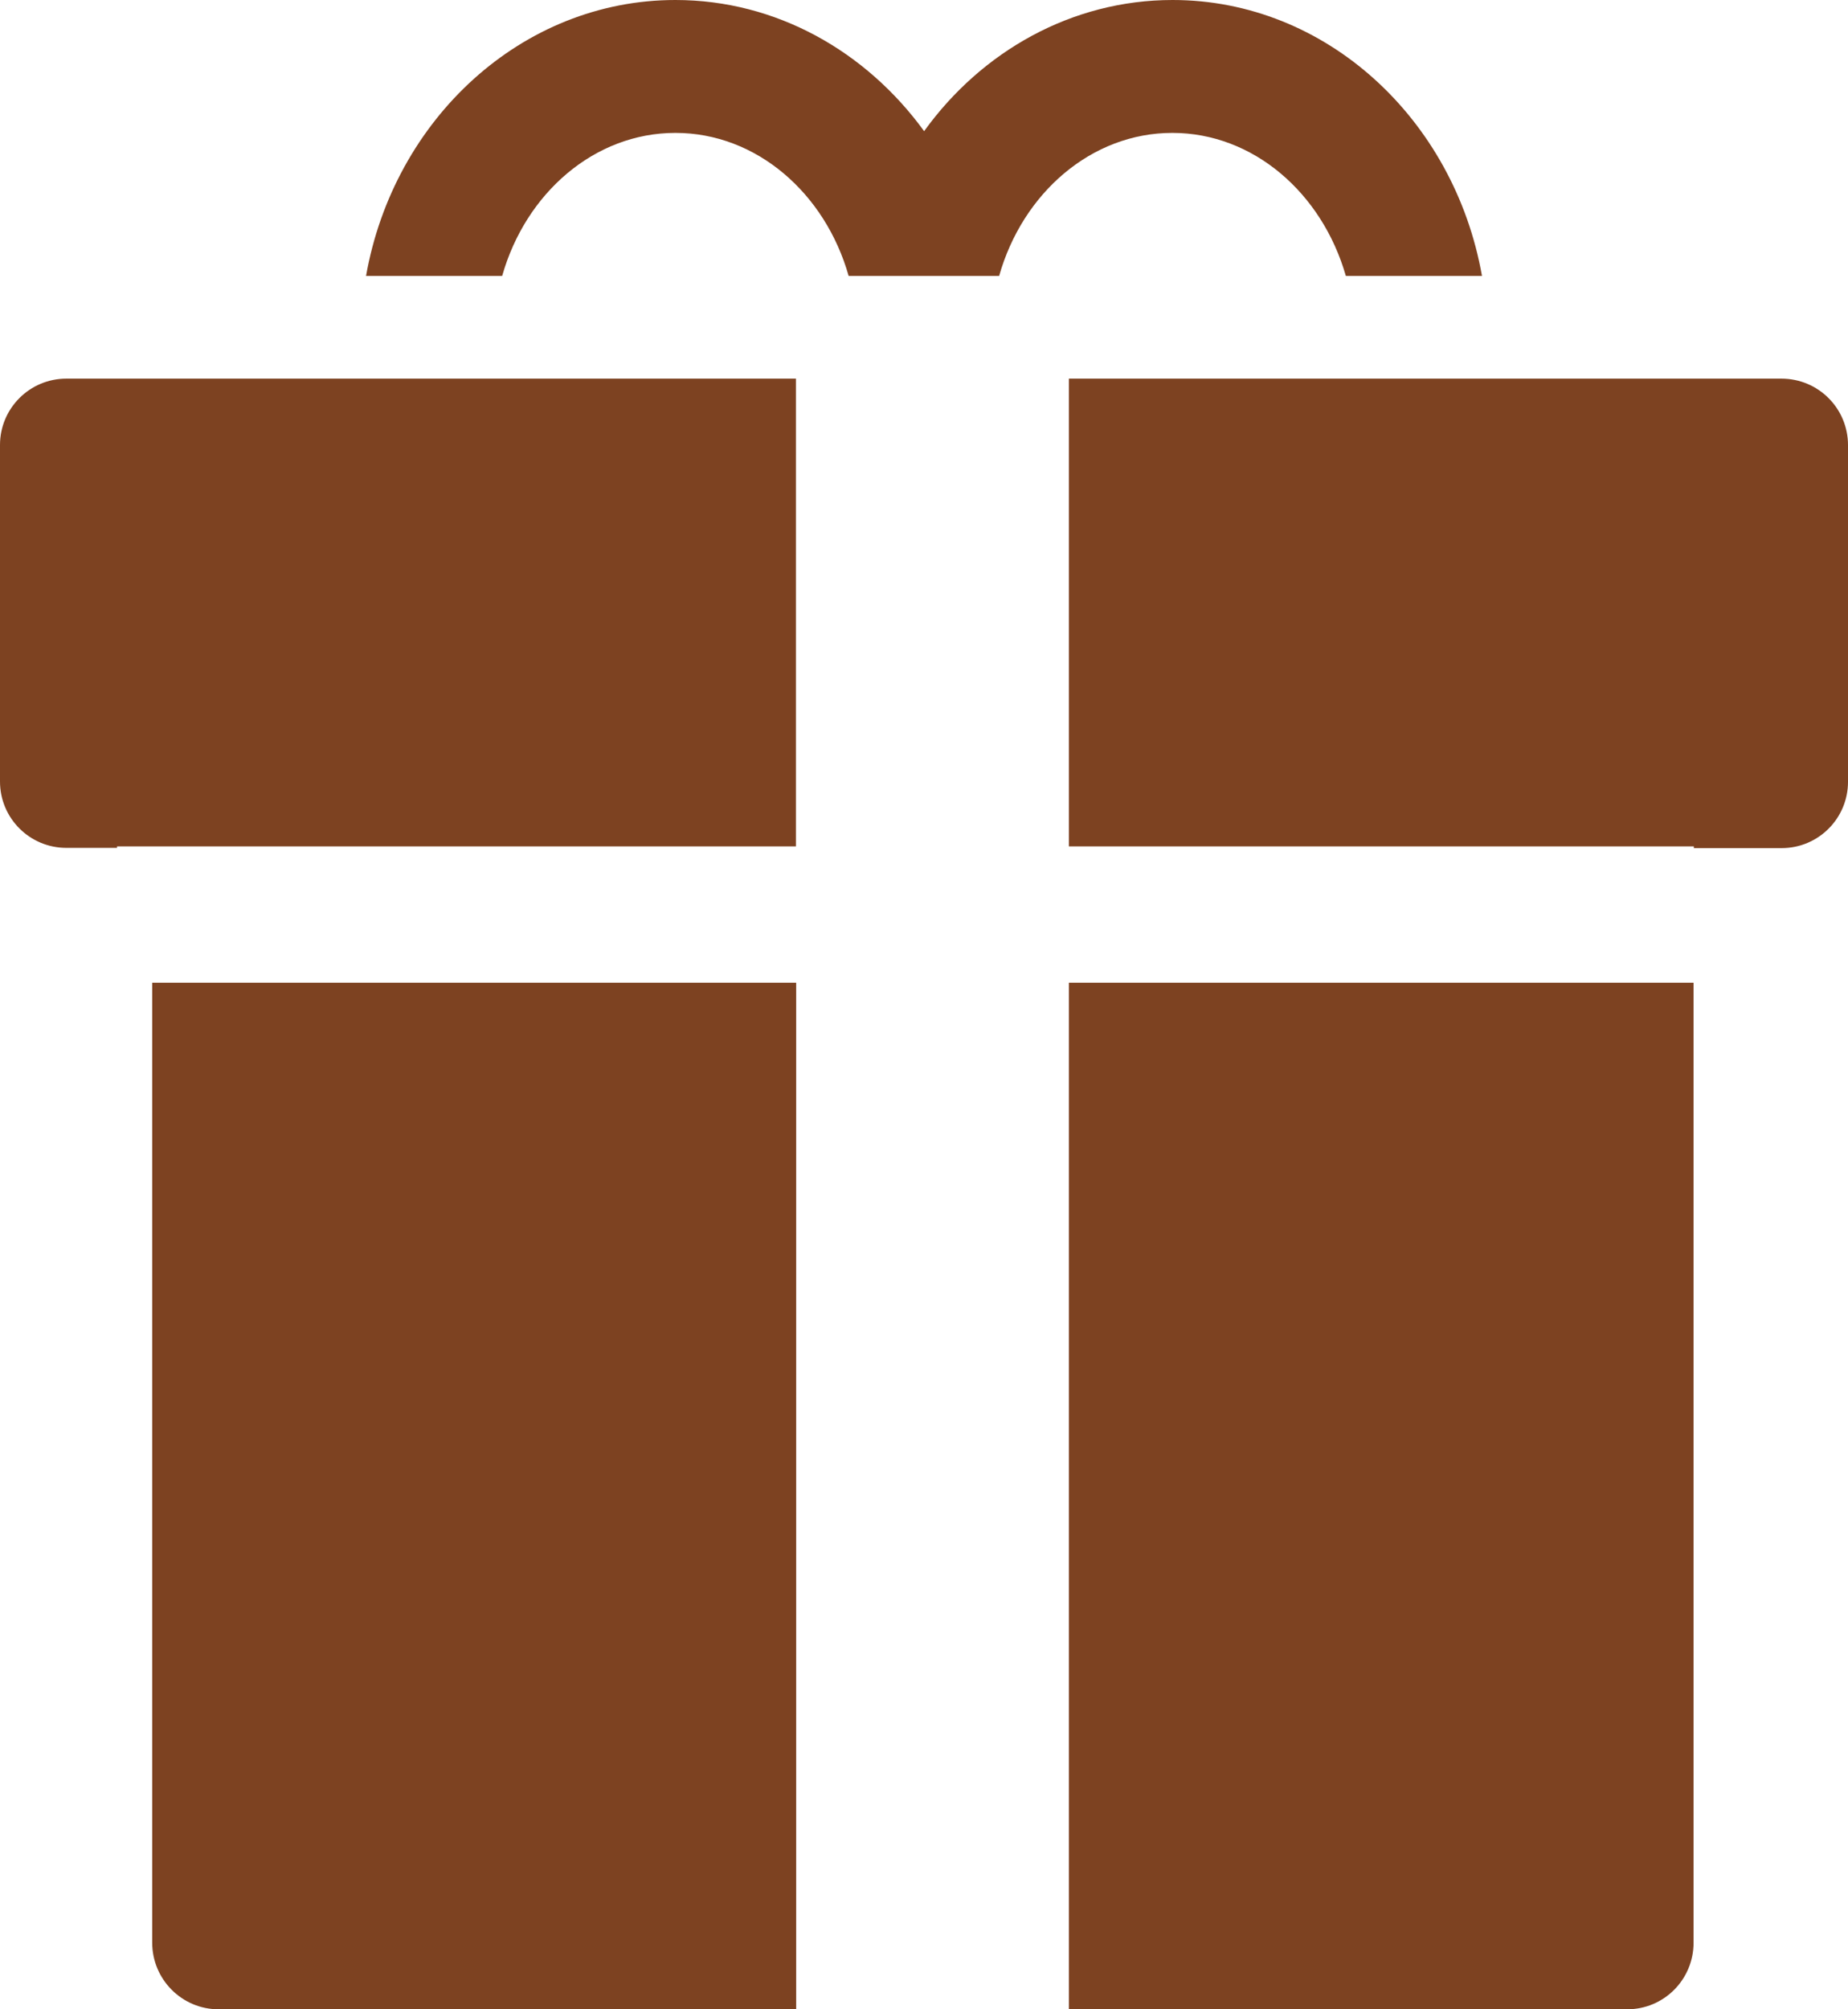 <svg xmlns="http://www.w3.org/2000/svg" x="0px" y="0px" width="100%" viewBox="0 0 184 200" style="vertical-align: middle; max-width: 100%; width: 100%;"><g>
	<path fill="rgb(125,66,33)" d="M134.002,27.467h13.555C144.795,11.849,132.029,0,116.752,0C106.7,0,97.73,5.124,92.012,13.056    C86.246,5.124,77.301,0,67.248,0C51.97,0,39.205,11.849,36.446,27.467h13.553c2.34-8.252,9.191-14.239,17.249-14.239    s14.908,5.986,17.249,14.239H99.48c2.34-8.252,9.188-14.239,17.246-14.239C124.786,13.228,131.637,19.214,134.002,27.467z"></path>
	<path fill="rgb(125,66,33)" d="M106.43,200h55.59c3.647,0,6.604-2.956,6.604-6.626V97.82H106.43V200z"></path>
	<path fill="rgb(125,66,33)" d="M177.372,37.689H106.43v46.557h62.219v0.173h8.748c3.648,0,6.604-2.956,6.604-6.602V44.315    C184.001,40.646,181.045,37.689,177.372,37.689z"></path>
	<path fill="rgb(125,66,33)" d="M79.248,37.689H6.604C2.957,37.689,0,40.646,0,44.291v33.502c0,3.646,2.957,6.602,6.604,6.602h5.052v-0.148    h67.592V37.689z"></path>
	<path fill="rgb(125,66,33)" d="M15.155,193.374c0,3.646,2.957,6.626,6.604,6.626h57.514V97.82H15.155V193.374z"></path>
</g></svg>
